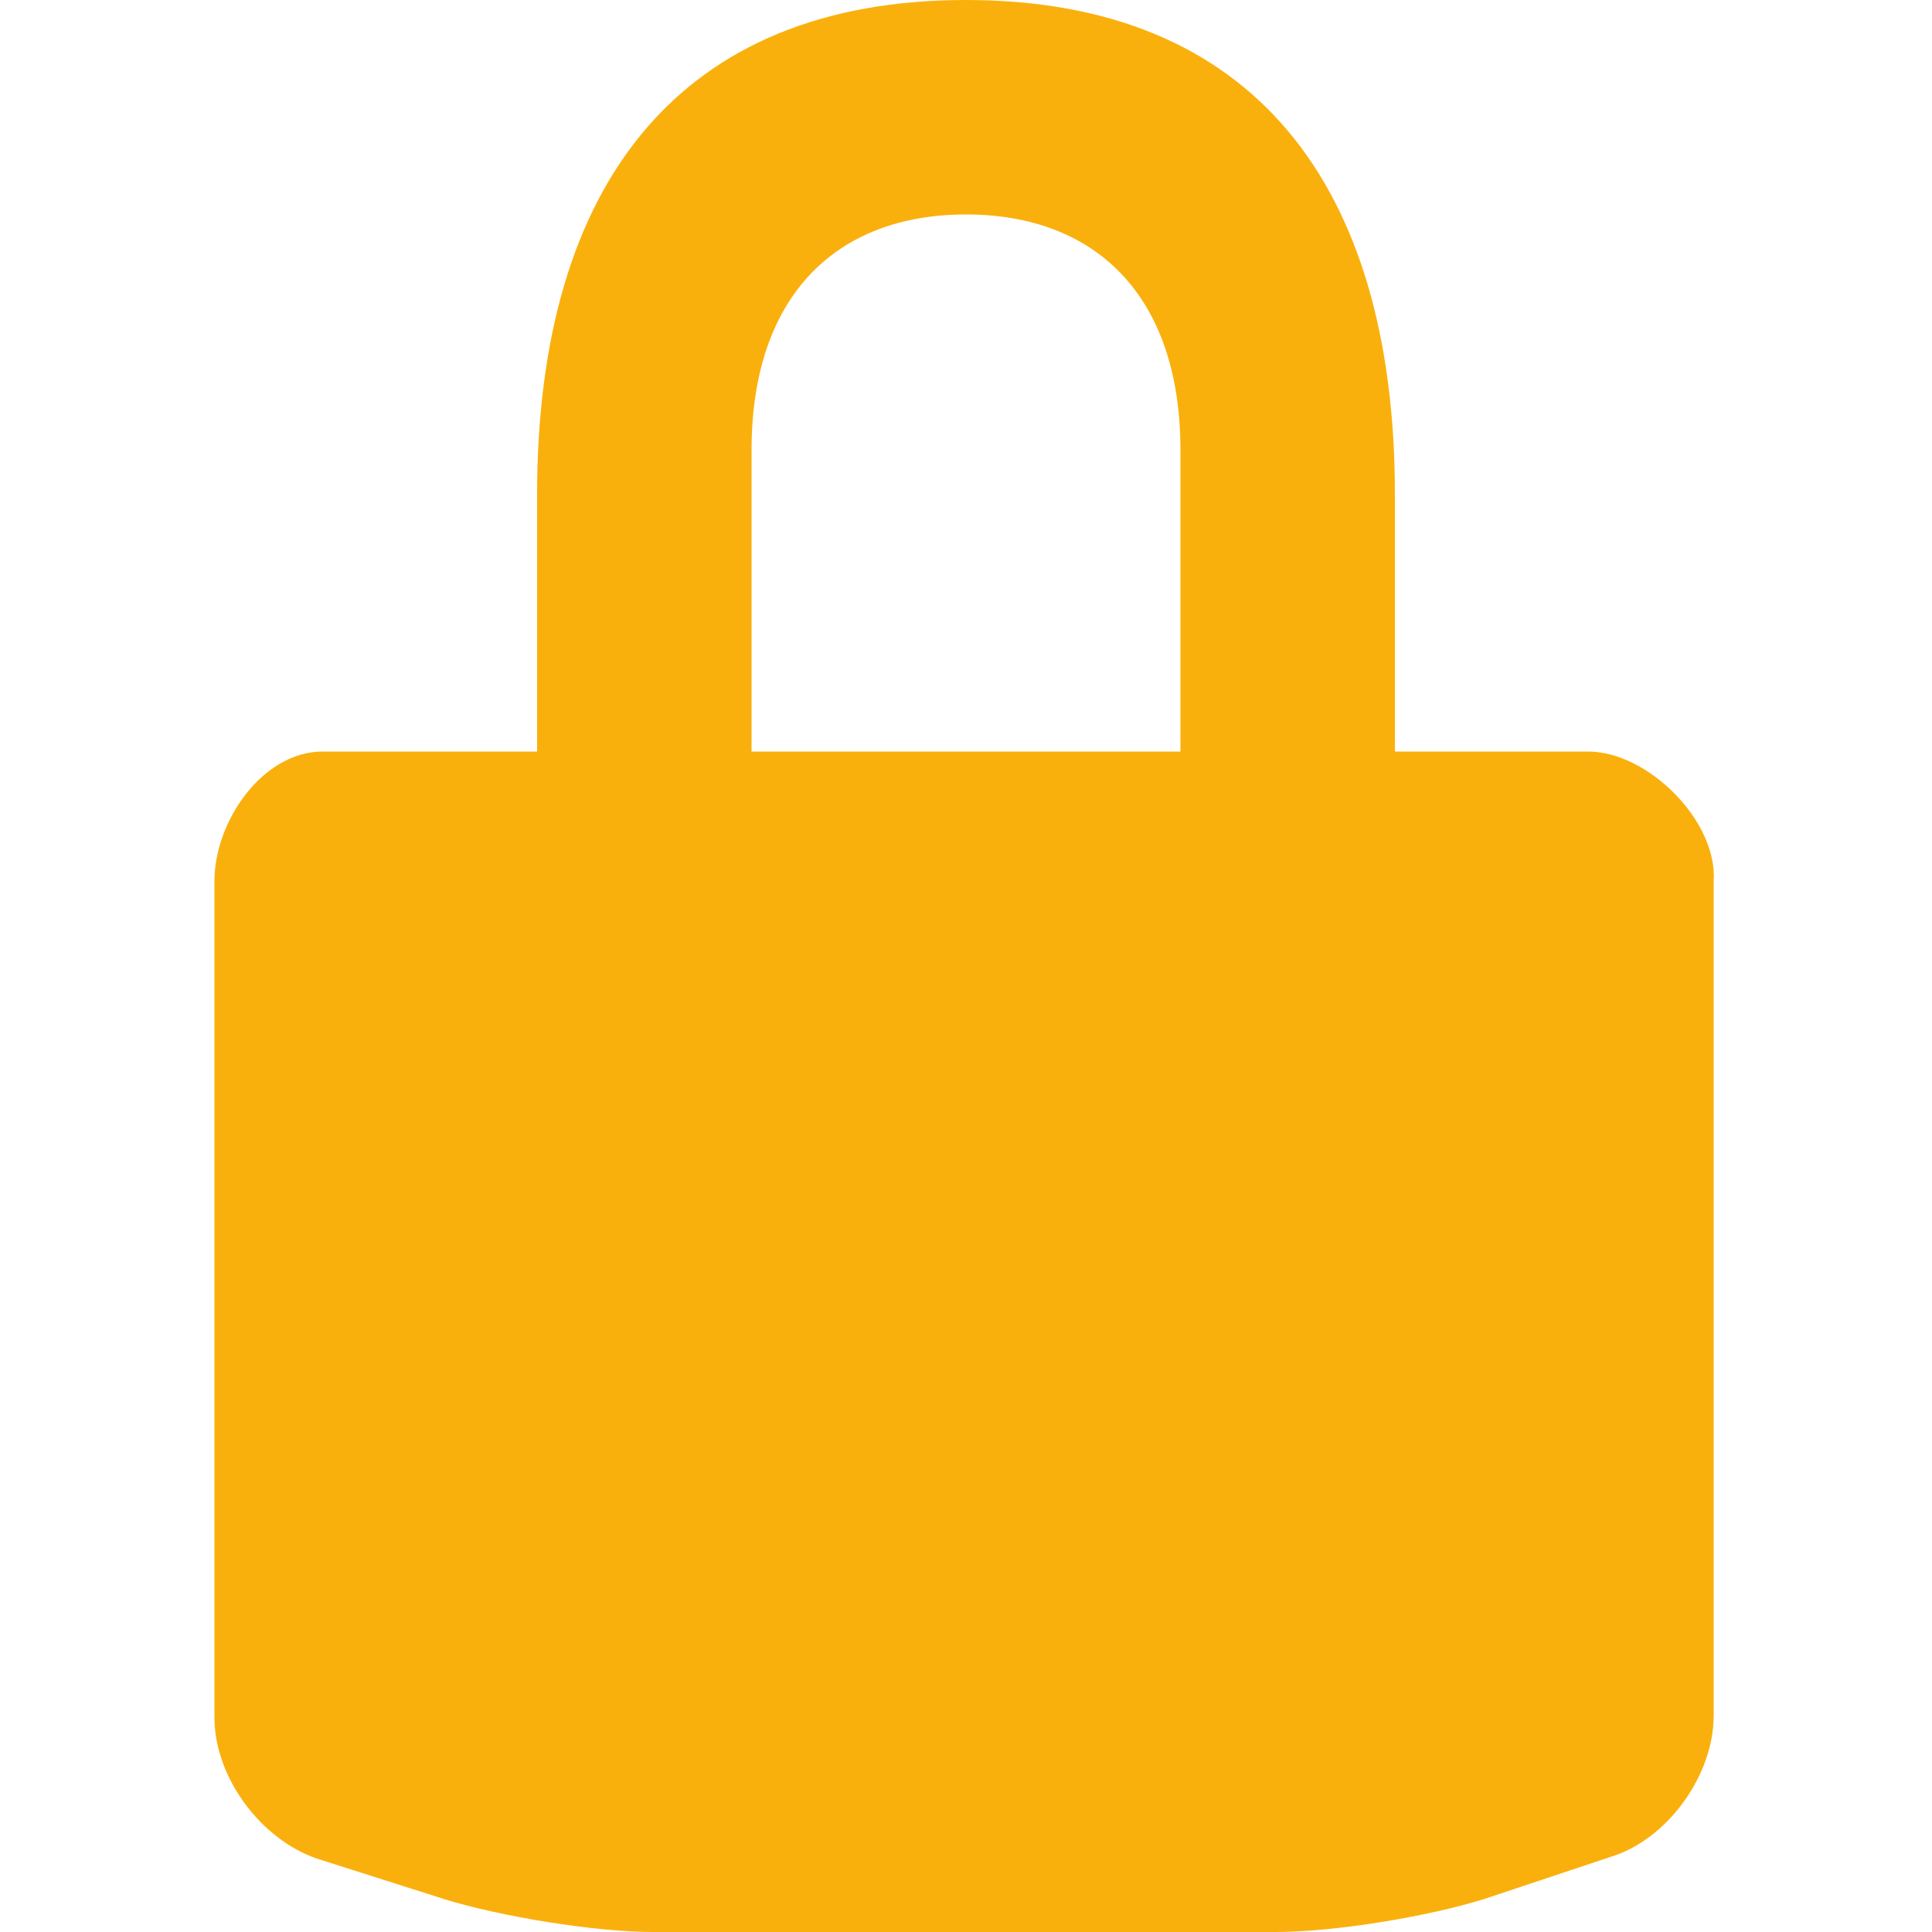 <?xml version="1.0" encoding="utf-8"?>
<!-- Generator: Adobe Illustrator 19.2.1, SVG Export Plug-In . SVG Version: 6.00 Build 0)  -->
<svg version="1.1" id="Ebene_1" xmlns="http://www.w3.org/2000/svg" xmlns:xlink="http://www.w3.org/1999/xlink" x="0px" y="0px"
	 viewBox="0 0 100 100" style="enable-background:new 0 0 100 100;" xml:space="preserve">
<style type="text/css">
	.st0{clip-path:url(#SVGID_2_);fill:#FAB00C;}
</style>
<g>
	<defs>
		<rect id="SVGID_1_" x="11.1" y="0" width="77.8" height="100"/>
	</defs>
	<clipPath id="SVGID_2_">
		<use xlink:href="#SVGID_1_"  style="overflow:visible;"/>
	</clipPath>
	<path class="st0" d="M61.1,38.9H38.9V23.3c0-8,4.4-12.2,11.1-12.2c6.7,0,11.1,4.2,11.1,12.2V38.9z M82.2,38.9h-10V25.6
		C72.2,9.5,64.8,0,50,0S27.8,9.5,27.8,25.6v13.3H16.7c-3.1,0-5.6,3.6-5.6,6.7v43.3c0,3.1,2.4,6.3,5.3,7.3l6.6,2.1
		c2.9,0.9,7.8,1.7,10.8,1.7h32.2c3.1,0,7.9-0.8,10.8-1.7l6.6-2.2c2.9-0.9,5.3-4.2,5.3-7.3V45.6C88.9,42.5,85.3,38.9,82.2,38.9"/>
</g>
</svg>
